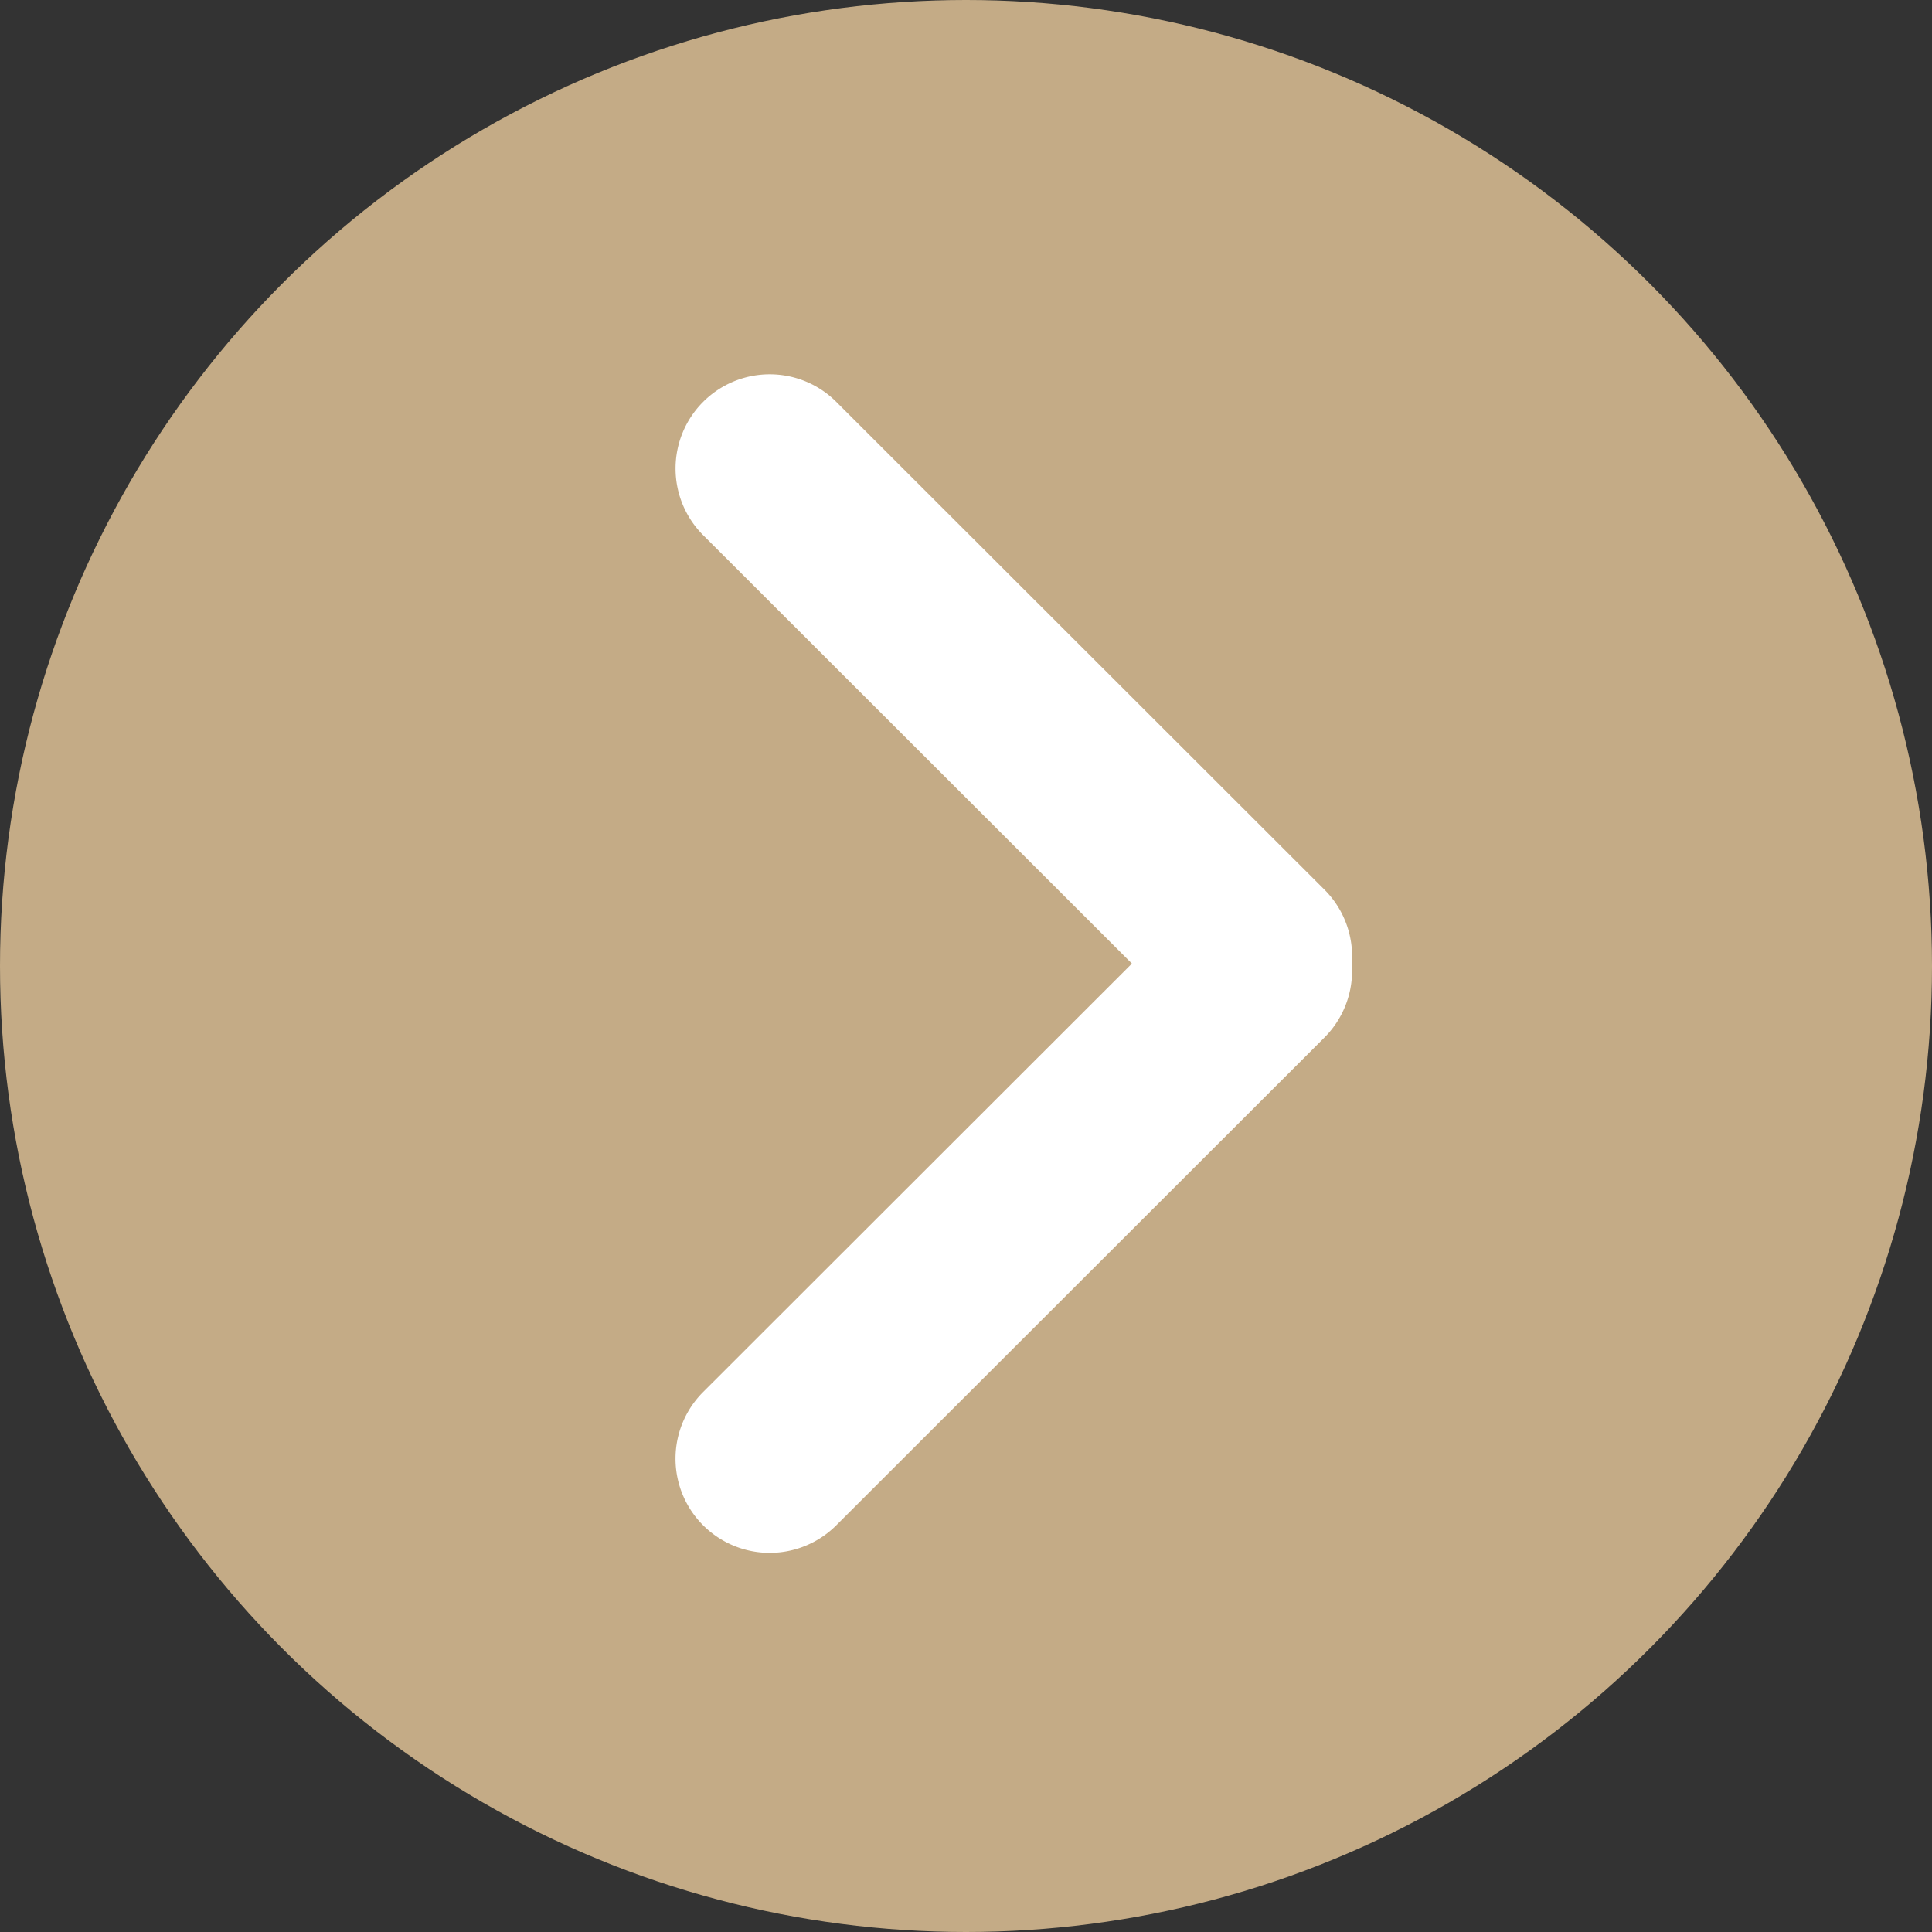 <svg xmlns="http://www.w3.org/2000/svg" id="Banner_arrow007_v2f1.svg" width="20" height="20"><rect width="100%" height="100%" fill="#333333" stroke="none"/><defs><style>.cls-2{fill:#fff;fill-rule:evenodd}</style></defs><circle cx="10" cy="10" r="10" style="fill:#c4ab86"/><path d="M7.279 4.16a.975.975 0 0 1 1.378 0l5.054 5.05a.975.975 0 1 1-1.378 1.38L7.279 5.54a.976.976 0 0 1 0-1.38" class="cls-2"/><path d="M13.711 9.36a.976.976 0 0 1 0 1.38l-5.054 5.05a.975.975 0 1 1-1.378-1.38l5.054-5.05a.975.975 0 0 1 1.378 0" class="cls-2"/></svg>